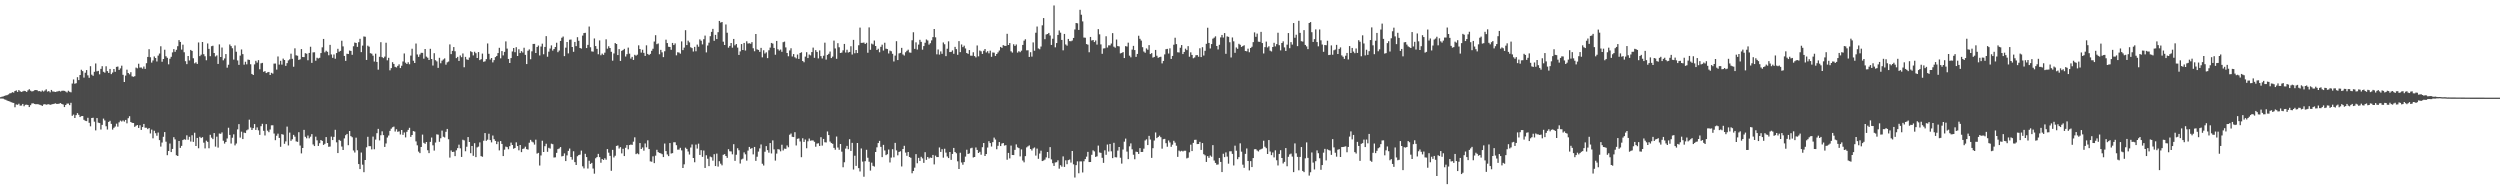 <svg xmlns="http://www.w3.org/2000/svg" width="1920" height="150"><path d="M0 74.669h1v1.000H0zM1 74.271h1v1.379H1zM2 74.020h1v1.747H2zM3 73.640h1v2.714H3zM4 73.273h1v3.368H4zM5 73.074h1v4.163H5zM6 72.475h1v5.147H6zM7 71.709h1v6.213H7zM8 71.520h1v6.896H8zM9 70.829h1v8.020H9zM10 71.126h1v7.909H10zM11 69.912h1v12.461H11zM12 69.448h1v10.774H12zM13 70.630h1v9.879H13zM14 69.166h1v10.477H14zM15 70.120h1v11.047H15zM16 70.581h1v10.474H16zM17 70.192h1v9.615H17zM18 69.718h1v11.871H18zM19 69.999h1v10.504H19zM20 70.590h1v9.783H20zM21 69.362h1v11.260H21zM22 68.525h1v13.683H22zM23 69.624h1v11.145H23zM24 70.224h1v9.233H24zM25 69.999h1v9.307H25zM26 69.336h1v10.468H26zM27 69.109h1v10.975H27zM28 69.275h1v10.719H28zM29 70.016h1v10.112H29zM30 69.951h1v10.466H30zM31 70.472h1v10.341H31zM32 69.529h1v11.825H32zM33 70.313h1v9.894H33zM34 69.506h1v10.448H34zM35 68.623h1v11.809H35zM36 70.343h1v9.816H36zM37 69.915h1v10.129H37zM38 70.906h1v9.652H38zM39 69.093h1v11.132H39zM40 70.257h1v9.733H40zM41 70.354h1v9.396H41zM42 70.651h1v8.688H42zM43 70.370h1v9.396H43zM44 70.147h1v9.676H44zM45 69.789h1v9.782H45zM46 70.284h1v8.871H46zM47 69.717h1v10.175H47zM48 69.655h1v10.609H48zM49 69.780h1v12.435H49zM50 70.279h1v10.350H50zM51 71.001h1v8.541H51zM52 69.685h1v9.821H52zM53 70.432h1v10.334H53zM54 70.910h1v8.033H54zM55 64.132h1v24.803H55zM56 61.046h1v26.946H56zM57 64.328h1v26.303H57zM58 63.894h1v24.528H58zM59 59.277h1v27.618H59zM60 61.467h1v26.716H60zM61 57.578h1v32.325H61zM62 53.537h1v35.644H62zM63 54.653h1v34.446H63zM64 59.615h1v32.407H64zM65 55.851h1v36.908H65zM66 53.801h1v39.204H66zM67 57.877h1v32.612H67zM68 59.742h1v34.569H68zM69 50.848h1v46.171H69zM70 57.342h1v33.287H70zM71 58.240h1v32.198H71zM72 55.128h1v38.327H72zM73 48.750h1v51.421H73zM74 54.791h1v35.899H74zM75 54.422h1v39.810H75zM76 57.101h1v37.425H76zM77 52.903h1v46.595H77zM78 50.860h1v45.029H78zM79 55.167h1v35.895H79zM80 55.830h1v36.668H80zM81 50.917h1v46.041H81zM82 54.610h1v44.864H82zM83 55.995h1v37.628H83zM84 52.943h1v39.832H84zM85 56.950h1v38.188H85zM86 55.704h1v43.816H86zM87 52.978h1v45.165H87zM88 55.147h1v42.027H88zM89 51.377h1v43.576H89zM90 51.121h1v46.142H90zM91 53.722h1v40.227H91zM92 52.548h1v40.061H92zM93 50.456h1v42.878H93zM94 57.429h1v35.070H94zM95 62.972h1v30.430H95zM96 58.042h1v34.063H96zM97 53.508h1v41.224H97zM98 56.079h1v34.687H98zM99 57.074h1v32.151H99zM100 55.450h1v38.258H100zM101 58.632h1v35.744H101zM102 58.973h1v35.481H102zM103 58.536h1v38.874H103zM104 51.934h1v44.620H104zM105 52.457h1v43.547H105zM106 48.947h1v49.298H106zM107 51.911h1v44.298H107zM108 51.825h1v47.939H108zM109 52.747h1v44.863H109zM110 51.116h1v44.086H110zM111 52.901h1v45.216H111zM112 48.547h1v49.564H112zM113 43.747h1v55.425H113zM114 37.796h1v60.544H114zM115 43.960h1v58.535H115zM116 48.060h1v51.455H116zM117 46.428h1v59.806H117zM118 43.389h1v57.036H118zM119 44.558h1v57.757H119zM120 47.182h1v57.068H120zM121 42.708h1v59.063H121zM122 41.130h1v66.469H122zM123 35.551h1v77.034H123zM124 47.436h1v62.041H124zM125 45.315h1v59.730H125zM126 38.218h1v63.232H126zM127 43.226h1v65.577H127zM128 44.403h1v74.809H128zM129 49.387h1v66.569H129zM130 45.126h1v65.117H130zM131 43.621h1v73.163H131zM132 40.227h1v74.173H132zM133 37.747h1v67.631H133zM134 39.773h1v67.266H134zM135 38.225h1v81.037H135zM136 35.493h1v84.338H136zM137 30.845h1v77.446H137zM138 32.180h1v81.380H138zM139 38.085h1v73.930H139zM140 34.313h1v73.240H140zM141 40.155h1v66.778H141zM142 47.004h1v60.295H142zM143 49.262h1v54.654H143zM144 43.004h1v64.319H144zM145 46.446h1v58.603H145zM146 38.338h1v70.359H146zM147 39.092h1v64.776H147zM148 44.760h1v64.209H148zM149 48.619h1v53.322H149zM150 47.881h1v64.246H150zM151 49.123h1v56.798H151zM152 32.594h1v81.272H152zM153 43.129h1v61.933H153zM154 41.968h1v64.083H154zM155 32.242h1v73.102H155zM156 41.606h1v67.952H156zM157 43.187h1v70.777H157zM158 46.260h1v61.760H158zM159 33.390h1v75.559H159zM160 37.514h1v76.346H160zM161 43.169h1v60.350H161zM162 35.470h1v70.260H162zM163 35.137h1v71.693H163zM164 40.713h1v61.507H164zM165 43.366h1v69.236H165zM166 42.571h1v62.405H166zM167 49.102h1v64.232H167zM168 34.103h1v68.475H168zM169 43.789h1v58.984H169zM170 36.519h1v65.149H170zM171 46.321h1v61.748H171zM172 44.890h1v65.405H172zM173 41.513h1v67.558H173zM174 51.994h1v54.362H174zM175 49.702h1v48.378H175zM176 34.160h1v69.467H176zM177 35.447h1v74.777H177zM178 37.090h1v68.688H178zM179 45.772h1v57.402H179zM180 34.896h1v76.746H180zM181 39.724h1v70.490H181zM182 46.417h1v52.959H182zM183 49.828h1v45.513H183zM184 42.689h1v62.986H184zM185 38.005h1v63.130H185zM186 41.572h1v65.219H186zM187 49.646h1v52.176H187zM188 47.417h1v54.775H188zM189 49.420h1v50.696H189zM190 45.781h1v53.634H190zM191 46.025h1v45.860H191zM192 49.348h1v48.544H192zM193 56.791h1v43.032H193zM194 57.582h1v40.818H194zM195 49.454h1v45.833H195zM196 46.715h1v53.064H196zM197 48.093h1v49.743H197zM198 46.160h1v53.952H198zM199 53.212h1v50.377H199zM200 48.664h1v48.266H200zM201 48.303h1v46.782H201zM202 55.124h1v45.311H202zM203 54.634h1v49.415H203zM204 56.106h1v39.241H204zM205 55.566h1v44.776H205zM206 55.251h1v46.258H206zM207 57.586h1v41.902H207zM208 55.916h1v40.335H208zM209 56.529h1v39.681H209zM210 48.837h1v53.738H210zM211 48.820h1v58.860H211zM212 53.469h1v50.755H212zM213 43.365h1v59.316H213zM214 49.634h1v56.317H214zM215 46.708h1v66.047H215zM216 49.621h1v53.396H216zM217 44.986h1v58.441H217zM218 46.102h1v64.333H218zM219 50.569h1v58.043H219zM220 48.504h1v48.710H220zM221 46.393h1v65.323H221zM222 45.552h1v56.292H222zM223 41.215h1v66.941H223zM224 45.166h1v61.791H224zM225 51.247h1v52.307H225zM226 37.123h1v67.842H226zM227 42.471h1v66.138H227zM228 42.796h1v66.158H228zM229 46.051h1v55.502H229zM230 45.572h1v66.200H230zM231 37.685h1v80.143H231zM232 43.767h1v69.874H232zM233 43.862h1v55.851H233zM234 40.877h1v64.197H234zM235 41.205h1v65.056H235zM236 46.261h1v57.803H236zM237 40.642h1v65.577H237zM238 35.884h1v69.097H238zM239 48.274h1v54.717H239zM240 40.258h1v70.685H240zM241 40.132h1v72.041H241zM242 46.664h1v58.309H242zM243 44.319h1v63.433H243zM244 44.877h1v67.190H244zM245 44.371h1v65.621H245zM246 40.736h1v66.805H246zM247 36.370h1v71.845H247zM248 29.924h1v81.388H248zM249 40.198h1v70.248H249zM250 38.972h1v66.296H250zM251 39.777h1v70.072H251zM252 42.443h1v70.306H252zM253 34.455h1v78.073H253zM254 41.808h1v63.100H254zM255 44.413h1v63.157H255zM256 41.852h1v63.282H256zM257 45.103h1v54.592H257zM258 40.730h1v68.601H258zM259 37.492h1v80.079H259zM260 39.710h1v67.688H260zM261 39.090h1v69.067H261zM262 31.304h1v81.249H262zM263 35.629h1v79.572H263zM264 42.951h1v63.344H264zM265 46.731h1v57.123H265zM266 41.251h1v61.610H266zM267 41.490h1v70.015H267zM268 38.815h1v61.785H268zM269 39.108h1v65.466H269zM270 42.100h1v63.333H270zM271 35.539h1v80.015H271zM272 32.688h1v84.470H272zM273 33.041h1v72.682H273zM274 36.011h1v79.402H274zM275 32.431h1v93.566H275zM276 29.792h1v100.073H276zM277 40.041h1v77.103H277zM278 35.031h1v91.430H278zM279 27.991h1v104.270H279zM280 28.226h1v94.678H280zM281 46.023h1v67.107H281zM282 35.085h1v69.989H282zM283 35.827h1v76.416H283zM284 40.849h1v71.414H284zM285 41.208h1v73.539H285zM286 42.745h1v62.175H286zM287 47.274h1v67.361H287zM288 41.205h1v66.027H288zM289 47.541h1v54.771H289zM290 53.505h1v45.484H290zM291 43.646h1v64.204H291zM292 32.388h1v71.507H292zM293 43.895h1v56.989H293zM294 44.639h1v59.150H294zM295 43.494h1v69.356H295zM296 32.836h1v77.354H296zM297 46.338h1v59.275H297zM298 44.399h1v59.710H298zM299 54.028h1v46.466H299zM300 52.322h1v46.496H300zM301 47.757h1v49.998H301zM302 49.122h1v48.100H302zM303 51.346h1v49.698H303zM304 51.827h1v47.469H304zM305 50.609h1v50.626H305zM306 49.400h1v51.488H306zM307 52.281h1v50.991H307zM308 50.492h1v49.332H308zM309 47.186h1v56.409H309zM310 41.073h1v60.658H310zM311 48.146h1v57.357H311zM312 49.137h1v52.074H312zM313 47.817h1v51.928H313zM314 49.346h1v48.818H314zM315 42.726h1v62.379H315zM316 37.429h1v66.264H316zM317 46.653h1v53.990H317zM318 48.406h1v52.659H318zM319 33.436h1v75.181H319zM320 41.851h1v69.779H320zM321 43.691h1v72.730H321zM322 41.830h1v75.799H322zM323 40.571h1v72.302H323zM324 40.626h1v62.757H324zM325 45.068h1v64.611H325zM326 37.636h1v72.782H326zM327 43.468h1v65.573H327zM328 44.334h1v71.060H328zM329 46.091h1v71.494H329zM330 37.479h1v71.460H330zM331 45.309h1v60.319H331zM332 50.310h1v61.330H332zM333 40.860h1v74.786H333zM334 46.209h1v63.235H334zM335 47.139h1v56.005H335zM336 52.132h1v51.288H336zM337 44.408h1v64.479H337zM338 48.566h1v57.621H338zM339 46.615h1v53.672H339zM340 45.647h1v59.361H340zM341 44.842h1v60.755H341zM342 49.690h1v51.534H342zM343 47.892h1v51.136H343zM344 47.277h1v59.677H344zM345 34.112h1v86.948H345zM346 41.554h1v73.983H346zM347 39.055h1v77.661H347zM348 36.156h1v80.382H348zM349 39.359h1v80.559H349zM350 44.634h1v70.817H350zM351 43.675h1v70.081H351zM352 46.804h1v64.306H352zM353 42.586h1v71.318H353zM354 43.923h1v76.587H354zM355 41.036h1v66.274H355zM356 51.635h1v56.197H356zM357 43.657h1v72.525H357zM358 45.610h1v67.069H358zM359 46.033h1v59.255H359zM360 44.196h1v64.875H360zM361 39.347h1v78.313H361zM362 40.054h1v72.077H362zM363 42.524h1v77.117H363zM364 39.714h1v70.261H364zM365 40.880h1v79.807H365zM366 44.528h1v68.677H366zM367 40.005h1v72.595H367zM368 46.197h1v63.179H368zM369 45.463h1v74.441H369zM370 41.191h1v79.207H370zM371 47.475h1v60.605H371zM372 47.107h1v55.098H372zM373 45.396h1v62.727H373zM374 33.356h1v73.888H374zM375 41.336h1v61.347H375zM376 45.728h1v61.868H376zM377 44.559h1v64.822H377zM378 47.929h1v56.179H378zM379 46.175h1v60.746H379zM380 43.873h1v64.345H380zM381 42.940h1v67.732H381zM382 40.751h1v68.053H382zM383 36.707h1v78.818H383zM384 44.802h1v63.543H384zM385 39.241h1v71.294H385zM386 42.537h1v77.344H386zM387 39.853h1v75.097H387zM388 31.778h1v80.796H388zM389 37.339h1v75.664H389zM390 45.254h1v69.397H390zM391 48.361h1v63.905H391zM392 44.587h1v64.943H392zM393 39.526h1v71.838H393zM394 36.862h1v77.356H394zM395 40.092h1v73.596H395zM396 36.250h1v73.068H396zM397 43.028h1v69.158H397zM398 37.858h1v77.621H398zM399 40.763h1v70.573H399zM400 39.271h1v77.547H400zM401 40.354h1v74.015H401zM402 36.663h1v77.338H402zM403 42.139h1v70.521H403zM404 49.219h1v65.307H404zM405 38.949h1v75.957H405zM406 37.923h1v71.701H406zM407 45.503h1v61.909H407zM408 39.424h1v69.325H408zM409 33.736h1v75.645H409zM410 33.667h1v77.404H410zM411 40.725h1v66.545H411zM412 36.091h1v81.857H412zM413 34.967h1v82.438H413zM414 42.588h1v84.565H414zM415 35.749h1v83.668H415zM416 33.538h1v74.562H416zM417 41.663h1v75.065H417zM418 36.054h1v76.225H418zM419 27.770h1v82.595H419zM420 43.563h1v73.031H420zM421 39.674h1v73.830H421zM422 37.280h1v76.841H422zM423 34.865h1v75.467H423zM424 38.874h1v71.888H424zM425 37.643h1v83.336H425zM426 36.112h1v84.717H426zM427 32.812h1v84.572H427zM428 40.107h1v74.413H428zM429 38.812h1v75.224H429zM430 31.436h1v81.506H430zM431 28.978h1v91.113H431zM432 28.052h1v91.699H432zM433 43.116h1v74.715H433zM434 36.603h1v87.085H434zM435 32.273h1v87.071H435zM436 41.016h1v74.871H436zM437 30.508h1v83.558H437zM438 30.364h1v90.221H438zM439 36.118h1v86.512H439zM440 39.772h1v76.404H440zM441 32.193h1v92.307H441zM442 35.442h1v91.302H442zM443 28.592h1v91.433H443zM444 31.318h1v87.775H444zM445 36.876h1v81.870H445zM446 37.313h1v78.351H446zM447 27.343h1v100.416H447zM448 25.404h1v103.946H448zM449 25.198h1v92.934H449zM450 36.898h1v83.745H450zM451 34.435h1v95.014H451zM452 20.392h1v103.050H452zM453 36.287h1v89.592H453zM454 39.497h1v85.567H454zM455 39.660h1v89.751H455zM456 29.556h1v103.846H456zM457 35.401h1v86.156H457zM458 37.512h1v83.125H458zM459 41.688h1v76.468H459zM460 31.016h1v89.679H460zM461 42.437h1v82.549H461zM462 41.151h1v80.959H462zM463 42.117h1v80.758H463zM464 40.458h1v81.071H464zM465 30.199h1v92.498H465zM466 37.399h1v77.102H466zM467 35.518h1v81.751H467zM468 36.868h1v82.818H468zM469 39.772h1v91.421H469zM470 46.573h1v68.520H470zM471 41.048h1v79.902H471zM472 33.078h1v86.539H472zM473 33.776h1v78.319H473zM474 42.313h1v69.412H474zM475 37.752h1v76.315H475zM476 46.788h1v66.197H476zM477 39.077h1v78.749H477zM478 38.448h1v75.817H478zM479 37.518h1v82.343H479zM480 43.423h1v70.067H480zM481 41.617h1v69.780H481zM482 36.580h1v78.102H482zM483 41.219h1v70.167H483zM484 45.006h1v65.979H484zM485 43.686h1v67.571H485zM486 46.012h1v62.799H486zM487 42.076h1v63.379H487zM488 42.749h1v75.632H488zM489 41.966h1v75.791H489zM490 34.840h1v83.651H490zM491 37.653h1v72.212H491zM492 40.403h1v74.029H492zM493 38.213h1v75.049H493zM494 40.578h1v75.146H494zM495 42.964h1v67.236H495zM496 34.801h1v78.354H496zM497 41.442h1v66.355H497zM498 42.316h1v72.157H498zM499 41.369h1v82.576H499zM500 38.996h1v85.201H500zM501 37.423h1v82.666H501zM502 31.893h1v93.389H502zM503 27.045h1v92.513H503zM504 33.937h1v81.120H504zM505 33.373h1v83.480H505zM506 41.678h1v75.770H506zM507 38.277h1v79.466H507zM508 40.214h1v78.219H508zM509 43.901h1v76.703H509zM510 39.360h1v70.855H510zM511 30.481h1v85.529H511zM512 33.083h1v85.565H512zM513 35.885h1v84.028H513zM514 36.108h1v73.746H514zM515 38.252h1v79.648H515zM516 32.959h1v84.647H516zM517 34.608h1v74.650H517zM518 33.334h1v75.911H518zM519 42.471h1v69.041H519zM520 40.123h1v74.803H520zM521 40.342h1v74.539H521zM522 41.212h1v72.302H522zM523 31.783h1v83.746H523zM524 38.481h1v90.557H524zM525 36.567h1v89.629H525zM526 23.189h1v90.199H526zM527 34.612h1v79.774H527zM528 31.222h1v85.164H528zM529 32.577h1v86.096H529zM530 36.300h1v76.999H530zM531 36.983h1v73.944H531zM532 39.592h1v81.773H532zM533 36.017h1v88.600H533zM534 39.364h1v71.676H534zM535 34.277h1v79.842H535zM536 35.899h1v74.434H536zM537 30.250h1v88.746H537zM538 31.306h1v84.058H538zM539 34.122h1v86.371H539zM540 30.124h1v85.480H540zM541 27.367h1v101.611H541zM542 40.254h1v78.982H542zM543 34.996h1v86.897H543zM544 32.781h1v94.830H544zM545 27.802h1v92.456H545zM546 24.492h1v96.267H546zM547 22.175h1v101.200H547zM548 31.321h1v87.080H548zM549 26.764h1v100.764H549zM550 29.991h1v87.988H550zM551 24.714h1v103.211H551zM552 16.057h1v107.752H552zM553 17.374h1v108.340H553zM554 16.899h1v110.092H554zM555 32.004h1v86.863H555zM556 34.548h1v83.821H556zM557 18.783h1v101.050H557zM558 25.156h1v96.111H558zM559 36.587h1v78.015H559zM560 35.271h1v80.877H560zM561 33.043h1v83.306H561zM562 36.607h1v81.933H562zM563 29.904h1v80.826H563zM564 34.833h1v88.716H564zM565 33.793h1v85.053H565zM566 36.572h1v77.296H566zM567 42.186h1v73.196H567zM568 39.473h1v86.097H568zM569 33.868h1v88.615H569zM570 38.401h1v83.444H570zM571 32.992h1v84.045H571zM572 38.801h1v79.731H572zM573 31.708h1v91.682H573zM574 33.415h1v82.235H574zM575 33.206h1v79.661H575zM576 33.598h1v80.695H576zM577 32.369h1v81.321H577zM578 37.058h1v81.527H578zM579 39.384h1v73.440H579zM580 26.100h1v97.440H580zM581 37.928h1v82.451H581zM582 38.328h1v78.119H582zM583 39.811h1v74.179H583zM584 36.766h1v74.172H584zM585 44.048h1v81.709H585zM586 38.627h1v88.507H586zM587 41.112h1v75.409H587zM588 40.171h1v72.081H588zM589 44.621h1v70.661H589zM590 38.599h1v78.646H590zM591 36.561h1v73.309H591zM592 32.994h1v84.842H592zM593 33.482h1v74.361H593zM594 36.821h1v77.919H594zM595 42.050h1v81.305H595zM596 31.445h1v86.503H596zM597 37.850h1v76.707H597zM598 38.877h1v75.985H598zM599 38.062h1v78.178H599zM600 39.762h1v71.400H600zM601 32.402h1v83.144H601zM602 31.973h1v82.167H602zM603 36.381h1v77.943H603zM604 40.682h1v71.053H604zM605 43.212h1v69.895H605zM606 38.738h1v64.713H606zM607 37.084h1v65.472H607zM608 43.357h1v61.698H608zM609 41.516h1v63.770H609zM610 43.980h1v57.531H610zM611 44.830h1v66.877H611zM612 41.859h1v64.764H612zM613 45.256h1v61.041H613zM614 40.726h1v67.914H614zM615 40.144h1v80.561H615zM616 46.852h1v59.340H616zM617 47.796h1v61.198H617zM618 43.479h1v63.700H618zM619 40.068h1v73.808H619zM620 44.613h1v63.906H620zM621 41.883h1v64.486H621zM622 42.571h1v65.504H622zM623 39.985h1v67.841H623zM624 36.553h1v71.344H624zM625 44.368h1v64.537H625zM626 38.491h1v74.225H626zM627 39.889h1v70.413H627zM628 44.828h1v65.200H628zM629 38.705h1v73.387H629zM630 43.106h1v62.253H630zM631 44.903h1v66.927H631zM632 42.788h1v63.913H632zM633 32.748h1v76.497H633zM634 45.767h1v63.661H634zM635 42.185h1v58.762H635zM636 41.305h1v62.421H636zM637 39.574h1v69.194H637zM638 44.579h1v65.301H638zM639 43.477h1v66.939H639zM640 31.198h1v82.378H640zM641 37.219h1v77.758H641zM642 45.136h1v59.720H642zM643 33.167h1v80.122H643zM644 36.284h1v78.741H644zM645 40.706h1v69.879H645zM646 40.418h1v76.082H646zM647 38.679h1v89.774H647zM648 33.756h1v90.875H648zM649 40.336h1v73.785H649zM650 38.199h1v73.848H650zM651 40.327h1v74.275H651zM652 39.881h1v67.022H652zM653 35.543h1v80.373H653zM654 41.879h1v67.862H654zM655 30.621h1v99.607H655zM656 40.898h1v78.717H656zM657 38.406h1v88.959H657zM658 40.739h1v69.109H658zM659 34.754h1v94.385H659zM660 21.195h1v110.501H660zM661 32.905h1v81.120H661zM662 32.857h1v91.260H662zM663 32.661h1v103.052H663zM664 33.787h1v89.994H664zM665 32.856h1v82.204H665zM666 40.476h1v80.676H666zM667 21.041h1v103.147H667zM668 38.232h1v92.770H668zM669 33.510h1v91.396H669zM670 34.124h1v93.265H670zM671 31.135h1v96.823H671zM672 35.308h1v81.436H672zM673 38.403h1v74.745H673zM674 37.414h1v72.445H674zM675 40.122h1v68.079H675zM676 35.929h1v76.857H676zM677 34.289h1v86.382H677zM678 38.811h1v72.424H678zM679 32.805h1v82.761H679zM680 37.372h1v81.749H680zM681 37.692h1v80.743H681zM682 41.054h1v73.806H682zM683 38.844h1v85.939H683zM684 39.359h1v81.686H684zM685 41.319h1v73.257H685zM686 47.184h1v73.639H686zM687 42.717h1v67.030H687zM688 31.650h1v83.858H688zM689 46.106h1v73.195H689zM690 41.025h1v75.665H690zM691 40.589h1v75.587H691zM692 36.740h1v91.108H692zM693 41.854h1v72.592H693zM694 42.655h1v69.300H694zM695 40.137h1v77.056H695zM696 39.007h1v80.651H696zM697 38.153h1v78.578H697zM698 40.302h1v80.279H698zM699 40.517h1v80.649H699zM700 30.914h1v102.151H700zM701 24.769h1v106.538H701zM702 37.517h1v91.250H702zM703 32.508h1v85.845H703zM704 38.038h1v87.349H704zM705 34.255h1v87.003H705zM706 30.557h1v93.051H706zM707 32.172h1v88.249H707zM708 38.167h1v83.487H708zM709 35.398h1v89.680H709zM710 32.816h1v84.058H710zM711 30.306h1v92.468H711zM712 31.085h1v89.500H712zM713 34.256h1v87.503H713zM714 33.202h1v87.764H714zM715 31.024h1v90.256H715zM716 28.532h1v90.433H716zM717 22.247h1v104.017H717zM718 28.696h1v90.820H718zM719 41.726h1v78.913H719zM720 37.992h1v82.641H720zM721 41.911h1v71.343H721zM722 39.487h1v77.213H722zM723 41.309h1v73.265H723zM724 32.590h1v88.506H724zM725 34.002h1v80.211H725zM726 43.091h1v74.127H726zM727 37.421h1v82.759H727zM728 31.740h1v89.630H728zM729 39.981h1v76.765H729zM730 39.841h1v82.942H730zM731 38.688h1v79.551H731zM732 41.318h1v72.287H732zM733 35.997h1v80.724H733zM734 37.746h1v79.961H734zM735 42.076h1v81.830H735zM736 31.611h1v98.206H736zM737 40.044h1v77.250H737zM738 34.138h1v90.660H738zM739 36.184h1v90.349H739zM740 35.059h1v89.407H740zM741 37.210h1v83.063H741zM742 40.693h1v74.289H742zM743 41.367h1v76.919H743zM744 38.458h1v79.352H744zM745 42.761h1v71.161H745zM746 42.827h1v70.628H746zM747 40.145h1v80.804H747zM748 43.054h1v77.510H748zM749 44.060h1v69.186H749zM750 34.929h1v80.203H750zM751 43.246h1v74.249H751zM752 38.827h1v77.764H752zM753 39.412h1v79.445H753zM754 41.427h1v71.640H754zM755 38.973h1v70.857H755zM756 37.642h1v82.146H756zM757 40.316h1v77.981H757zM758 39.341h1v73.961H758zM759 40.982h1v67.457H759zM760 38.928h1v70.942H760zM761 43.612h1v68.943H761zM762 40.306h1v68.865H762zM763 40.440h1v65.225H763zM764 42.940h1v64.197H764zM765 41.453h1v73.158H765zM766 40.245h1v71.738H766zM767 38.829h1v70.276H767zM768 36.051h1v76.104H768zM769 36.742h1v73.479H769zM770 34.664h1v75.142H770zM771 35.158h1v76.686H771zM772 35.265h1v76.212H772zM773 25.978h1v96.713H773zM774 34.556h1v82.871H774zM775 33.052h1v88.584H775zM776 39.433h1v72.381H776zM777 40.399h1v78.657H777zM778 33.983h1v85.085H778zM779 35.258h1v79.848H779zM780 34.139h1v76.760H780zM781 40.383h1v72.751H781zM782 39.337h1v74.410H782zM783 40.111h1v80.019H783zM784 38.897h1v75.864H784zM785 34.503h1v88.784H785zM786 31.210h1v93.441H786zM787 30.181h1v89.737H787zM788 38.645h1v74.542H788zM789 38.584h1v73.814H789zM790 43.726h1v67.942H790zM791 40.094h1v74.361H791zM792 43.490h1v72.113H792zM793 32.539h1v81.416H793zM794 38.980h1v74.259H794zM795 25.122h1v94.359H795zM796 20.398h1v93.703H796zM797 37.228h1v84.749H797zM798 37.814h1v80.107H798zM799 35.712h1v79.995H799zM800 19.456h1v104.245H800zM801 13.852h1v109.463H801zM802 30.098h1v92.467H802zM803 26.488h1v94.402H803zM804 26.124h1v90.605H804zM805 25.272h1v96.214H805zM806 27.245h1v85.735H806zM807 34.533h1v87.908H807zM808 29.723h1v95.633H808zM809 4.187h1v123.244H809zM810 36.342h1v88.428H810zM811 33.075h1v91.476H811zM812 26.807h1v96.348H812zM813 23.419h1v106.134H813zM814 25.105h1v101.772H814zM815 30.656h1v97.348H815zM816 38.650h1v81.456H816zM817 26.067h1v102.161H817zM818 34.128h1v89.003H818zM819 35.079h1v91.029H819zM820 29.920h1v93.062H820zM821 31.591h1v90.947H821zM822 31.675h1v93.193H822zM823 31.118h1v84.852H823zM824 29.125h1v97.092H824zM825 22.634h1v113.730H825zM826 17.673h1v109.133H826zM827 17.908h1v106.011H827zM828 22.966h1v110.092H828zM829 7.536h1v116.429H829zM830 11.333h1v112.618H830zM831 16.422h1v116.024H831zM832 28.826h1v95.038H832zM833 29.001h1v93.179H833zM834 33.849h1v86.484H834zM835 34.323h1v82.327H835zM836 40.137h1v84.346H836zM837 28.343h1v96.072H837zM838 31.128h1v87.770H838zM839 30.720h1v84.713H839zM840 32.319h1v83.945H840zM841 31.083h1v89.441H841zM842 34.234h1v85.838H842zM843 22.372h1v89.448H843zM844 26.352h1v90.722H844zM845 34.104h1v83.295H845zM846 41.327h1v79.841H846zM847 37.198h1v87.908H847zM848 37.071h1v78.379H848zM849 27.840h1v91.055H849zM850 36.532h1v74.488H850zM851 34.804h1v81.552H851zM852 34.884h1v75.673H852zM853 33.433h1v82.770H853zM854 25.432h1v96.030H854zM855 35.826h1v73.835H855zM856 36.620h1v84.108H856zM857 30.383h1v90.493H857zM858 35.354h1v80.328H858zM859 35.632h1v77.240H859zM860 41.011h1v80.126H860zM861 40.660h1v84.978H861zM862 39.969h1v74.887H862zM863 44.600h1v64.183H863zM864 35.412h1v71.053H864zM865 35.761h1v80.668H865zM866 32.751h1v89.462H866zM867 42.760h1v69.628H867zM868 44.010h1v66.125H868zM869 38.097h1v76.567H869zM870 35.212h1v83.605H870zM871 38.436h1v83.868H871zM872 43.696h1v72.797H872zM873 41.398h1v75.343H873zM874 27.428h1v90.806H874zM875 29.793h1v83.994H875zM876 31.186h1v85.554H876zM877 36.251h1v80.455H877zM878 39.582h1v74.606H878zM879 40.507h1v67.363H879zM880 37.169h1v69.855H880zM881 38.193h1v73.225H881zM882 34.665h1v69.664H882zM883 41.534h1v65.608H883zM884 40.785h1v80.462H884zM885 44.231h1v69.574H885zM886 43.745h1v64.200H886zM887 38.353h1v63.402H887zM888 42.796h1v63.291H888zM889 44.373h1v60.842H889zM890 43.889h1v60.293H890zM891 43.577h1v61.784H891zM892 48.689h1v65.472H892zM893 46.785h1v60.117H893zM894 41.784h1v64.886H894zM895 37.760h1v72.199H895zM896 37.523h1v75.165H896zM897 41.113h1v66.782H897zM898 37.101h1v72.300H898zM899 45.283h1v67.440H899zM900 42.947h1v68.143H900zM901 34.366h1v73.769H901zM902 28.982h1v80.564H902zM903 33.875h1v78.059H903zM904 40.124h1v80.328H904zM905 40.300h1v75.381H905zM906 36.656h1v79.652H906zM907 34.611h1v81.222H907zM908 41.536h1v74.785H908zM909 39.866h1v75.887H909zM910 37.357h1v78.415H910zM911 38.514h1v83.143H911zM912 35.424h1v85.721H912zM913 43.570h1v73.403H913zM914 40.199h1v70.911H914zM915 42.176h1v73.830H915zM916 44.729h1v65.002H916zM917 44.132h1v63.276H917zM918 42.464h1v64.845H918zM919 42.283h1v68.386H919zM920 43.594h1v67.007H920zM921 37.090h1v71.857H921zM922 43.851h1v71.293H922zM923 36.274h1v73.623H923zM924 42.651h1v75.760H924zM925 38.993h1v80.301H925zM926 33.660h1v90.729H926zM927 21.290h1v98.599H927zM928 32.948h1v88.280H928zM929 37.199h1v82.242H929zM930 33.858h1v86.505H930zM931 29.718h1v81.733H931zM932 28.930h1v94.368H932zM933 27.897h1v97.251H933zM934 35.345h1v91.160H934zM935 37.966h1v88.344H935zM936 34.398h1v86.872H936zM937 28.703h1v95.650H937zM938 26.809h1v105.341H938zM939 28.812h1v89.240H939zM940 25.388h1v95.304H940zM941 41.339h1v75.702H941zM942 27.944h1v92.328H942zM943 28.332h1v97.373H943zM944 32.445h1v83.769H944zM945 44.120h1v72.059H945zM946 28.756h1v89.418H946zM947 31.725h1v95.331H947zM948 40.548h1v71.328H948zM949 36.445h1v79.327H949zM950 37.474h1v84.774H950zM951 33.614h1v87.082H951zM952 34.385h1v75.690H952zM953 36.063h1v80.427H953zM954 35.389h1v91.099H954zM955 34.773h1v94.104H955zM956 39.154h1v79.040H956zM957 39.401h1v74.614H957zM958 37.390h1v86.233H958zM959 40.159h1v90.705H959zM960 36.888h1v86.841H960zM961 35.915h1v92.395H961zM962 32.350h1v89.051H962zM963 24.897h1v89.730H963zM964 28.254h1v86.292H964zM965 25.823h1v89.760H965zM966 32.014h1v84.295H966zM967 32.143h1v82.910H967zM968 24.487h1v90.103H968zM969 33.088h1v80.988H969zM970 41.037h1v67.046H970zM971 36.183h1v76.519H971zM972 31.952h1v81.883H972zM973 36.428h1v81.829H973zM974 35.552h1v72.015H974zM975 38.921h1v77.439H975zM976 39.513h1v79.607H976zM977 36.098h1v80.988H977zM978 32.890h1v88.015H978zM979 35.634h1v79.804H979zM980 33.907h1v89.165H980zM981 25.132h1v101.942H981zM982 34.727h1v83.507H982zM983 38.726h1v76.623H983zM984 33.008h1v88.311H984zM985 31.768h1v93.752H985zM986 36.417h1v87.897H986zM987 39.117h1v74.584H987zM988 34.327h1v93.374H988zM989 25.384h1v95.053H989zM990 37.023h1v81.565H990zM991 32.362h1v85.595H991zM992 34.241h1v86.036H992zM993 17.696h1v114.493H993zM994 28.982h1v81.172H994zM995 26.698h1v91.077H995zM996 35.406h1v85.079H996zM997 15.957h1v114.880H997zM998 25.257h1v95.278H998zM999 31.634h1v81.311H999zM1000 31.972h1v99.317H1000zM1001 23.163h1v109.012H1001zM1002 34.518h1v87.094H1002zM1003 35.632h1v73.749H1003zM1004 37.741h1v83.526H1004zM1005 17.645h1v117.236H1005zM1006 16.960h1v115.358H1006zM1007 24.737h1v92.332H1007zM1008 32.228h1v92.665H1008zM1009 30.039h1v100.129H1009zM1010 22.595h1v101.187H1010zM1011 32.306h1v83.176H1011zM1012 35.561h1v82.072H1012zM1013 22.609h1v98.959H1013zM1014 30.997h1v99.395H1014zM1015 34.198h1v92.575H1015zM1016 39.769h1v77.486H1016zM1017 34.549h1v79.795H1017zM1018 34.768h1v88.421H1018zM1019 31.293h1v83.416H1019zM1020 42.290h1v73.007H1020zM1021 42.099h1v73.560H1021zM1022 34.849h1v84.091H1022zM1023 42.061h1v64.784H1023zM1024 38.618h1v74.576H1024zM1025 38.048h1v79.274H1025zM1026 34.468h1v85.846H1026zM1027 41.455h1v73.530H1027zM1028 37.585h1v76.971H1028zM1029 36.393h1v84.201H1029zM1030 42.530h1v70.402H1030zM1031 43.584h1v69.288H1031zM1032 45.205h1v67.447H1032zM1033 42.807h1v69.584H1033zM1034 40.665h1v76.255H1034zM1035 45.680h1v67.185H1035zM1036 35.365h1v69.545H1036zM1037 40.698h1v60.196H1037zM1038 36.806h1v70.274H1038zM1039 39.628h1v63.990H1039zM1040 40.846h1v75.976H1040zM1041 37.228h1v80.665H1041zM1042 40.640h1v68.295H1042zM1043 30.866h1v81.209H1043zM1044 32.048h1v91.482H1044zM1045 43.216h1v67.206H1045zM1046 27.116h1v82.814H1046zM1047 33.365h1v73.861H1047zM1048 42.550h1v70.399H1048zM1049 38.182h1v68.974H1049zM1050 42.115h1v67.973H1050zM1051 39.304h1v63.535H1051zM1052 30.757h1v92.691H1052zM1053 21.043h1v103.237H1053zM1054 34.818h1v82.512H1054zM1055 41.615h1v68.640H1055zM1056 31.301h1v86.281H1056zM1057 25.309h1v90.526H1057zM1058 39.360h1v74.484H1058zM1059 37.876h1v75.268H1059zM1060 22.692h1v87.997H1060zM1061 18.114h1v89.779H1061zM1062 29.838h1v77.927H1062zM1063 41.190h1v78.112H1063zM1064 40.813h1v74.655H1064zM1065 33.144h1v79.347H1065zM1066 31.660h1v84.487H1066zM1067 39.592h1v83.498H1067zM1068 29.399h1v92.835H1068zM1069 24.029h1v101.857H1069zM1070 21.225h1v106.920H1070zM1071 27.974h1v85.277H1071zM1072 33.881h1v87.061H1072zM1073 25.168h1v97.904H1073zM1074 29.098h1v93.634H1074zM1075 39.115h1v69.228H1075zM1076 37.595h1v74.510H1076zM1077 43.263h1v87.390H1077zM1078 32.491h1v80.537H1078zM1079 32.310h1v81.024H1079zM1080 34.259h1v78.641H1080zM1081 35.611h1v72.751H1081zM1082 36.236h1v73.012H1082zM1083 36.886h1v81.900H1083zM1084 24.624h1v97.486H1084zM1085 35.691h1v75.033H1085zM1086 32.128h1v75.599H1086zM1087 38.062h1v72.426H1087zM1088 25.720h1v94.425H1088zM1089 31.758h1v84.395H1089zM1090 38.422h1v76.359H1090zM1091 35.490h1v81.071H1091zM1092 27.028h1v91.554H1092zM1093 28.463h1v87.914H1093zM1094 40.384h1v80.478H1094zM1095 39.835h1v81.196H1095zM1096 22.658h1v106.144H1096zM1097 31.134h1v86.525H1097zM1098 29.548h1v95.063H1098zM1099 38.751h1v81.597H1099zM1100 34.947h1v87.052H1100zM1101 30.358h1v89.381H1101zM1102 29.568h1v93.178H1102zM1103 28.207h1v106.938H1103zM1104 34.814h1v84.417H1104zM1105 29.457h1v90.384H1105zM1106 31.722h1v84.281H1106zM1107 32.711h1v87.726H1107zM1108 31.172h1v86.516H1108zM1109 28.830h1v99.612H1109zM1110 28.820h1v97.658H1110zM1111 21.121h1v120.311H1111zM1112 26.128h1v101.767H1112zM1113 29.101h1v93.058H1113zM1114 35.230h1v88.770H1114zM1115 36.630h1v87.113H1115zM1116 36.196h1v88.875H1116zM1117 31.982h1v86.257H1117zM1118 32.768h1v90.910H1118zM1119 30.872h1v100.496H1119zM1120 35.714h1v88.500H1120zM1121 41.145h1v80.162H1121zM1122 33.110h1v100.558H1122zM1123 26.019h1v106.635H1123zM1124 26.688h1v92.512H1124zM1125 31.528h1v84.855H1125zM1126 29.987h1v90.659H1126zM1127 26.345h1v96.643H1127zM1128 24.360h1v90.783H1128zM1129 32.433h1v81.512H1129zM1130 38.567h1v74.234H1130zM1131 31.448h1v91.648H1131zM1132 35.735h1v83.727H1132zM1133 37.804h1v79.480H1133zM1134 39.473h1v78.692H1134zM1135 34.033h1v85.566H1135zM1136 28.977h1v90.056H1136zM1137 28.125h1v92.934H1137zM1138 33.472h1v81.767H1138zM1139 33.188h1v78.475H1139zM1140 24.437h1v98.738H1140zM1141 26.238h1v105.761H1141zM1142 22.503h1v103.189H1142zM1143 32.857h1v78.114H1143zM1144 34.043h1v93.484H1144zM1145 32.410h1v97.590H1145zM1146 31.530h1v88.269H1146zM1147 37.163h1v76.615H1147zM1148 35.481h1v83.969H1148zM1149 33.841h1v87.910H1149zM1150 27.818h1v97.257H1150zM1151 23.762h1v94.548H1151zM1152 37.379h1v82.458H1152zM1153 36.393h1v90.626H1153zM1154 37.072h1v88.012H1154zM1155 39.136h1v86.592H1155zM1156 35.090h1v84.033H1156zM1157 33.286h1v81.367H1157zM1158 39.822h1v70.930H1158zM1159 41.262h1v72.770H1159zM1160 31.970h1v81.224H1160zM1161 41.785h1v67.566H1161zM1162 43.992h1v64.944H1162zM1163 45.083h1v67.016H1163zM1164 43.902h1v65.881H1164zM1165 48.473h1v53.203H1165zM1166 45.749h1v59.819H1166zM1167 48.876h1v52.631H1167zM1168 46.317h1v53.550H1168zM1169 46.221h1v53.665H1169zM1170 41.302h1v65.892H1170zM1171 42.196h1v62.587H1171zM1172 45.994h1v55.953H1172zM1173 44.412h1v57.235H1173zM1174 41.007h1v67.316H1174zM1175 48.246h1v58.006H1175zM1176 51.010h1v54.357H1176zM1177 51.429h1v51.301H1177zM1178 47.995h1v57.595H1178zM1179 51.234h1v51.285H1179zM1180 46.102h1v57.042H1180zM1181 50.068h1v53.219H1181zM1182 52.163h1v51.499H1182zM1183 53.480h1v49.889H1183zM1184 44.727h1v61.522H1184zM1185 48.655h1v51.025H1185zM1186 40.737h1v64.583H1186zM1187 47.167h1v54.856H1187zM1188 51.161h1v49.278H1188zM1189 54.241h1v45.014H1189zM1190 50.767h1v50.073H1190zM1191 47.106h1v52.562H1191zM1192 43.120h1v56.242H1192zM1193 37.824h1v62.050H1193zM1194 42.134h1v58.433H1194zM1195 42.343h1v63.661H1195zM1196 45.850h1v53.107H1196zM1197 48.091h1v48.167H1197zM1198 44.505h1v54.698H1198zM1199 43.285h1v56.009H1199zM1200 43.380h1v58.404H1200zM1201 46.451h1v54.453H1201zM1202 49.130h1v53.010H1202zM1203 48.122h1v54.488H1203zM1204 45.772h1v59.717H1204zM1205 38.539h1v77.906H1205zM1206 44.986h1v66.977H1206zM1207 40.046h1v73.524H1207zM1208 44.780h1v72.838H1208zM1209 46.663h1v74.054H1209zM1210 49.447h1v69.656H1210zM1211 47.317h1v69.911H1211zM1212 43.184h1v75.396H1212zM1213 39.972h1v77.562H1213zM1214 43.583h1v72.984H1214zM1215 34.834h1v81.220H1215zM1216 36.293h1v77.495H1216zM1217 36.908h1v72.455H1217zM1218 31.302h1v85.126H1218zM1219 29.597h1v83.738H1219zM1220 33.666h1v71.384H1220zM1221 27.618h1v83.410H1221zM1222 27.299h1v87.498H1222zM1223 26.005h1v107.244H1223zM1224 36.218h1v93.440H1224zM1225 43.254h1v80.170H1225zM1226 42.027h1v82.838H1226zM1227 22.732h1v105.731H1227zM1228 25.081h1v93.780H1228zM1229 37.289h1v71.869H1229zM1230 39.925h1v71.604H1230zM1231 37.402h1v75.482H1231zM1232 46.304h1v66.732H1232zM1233 45.370h1v68.126H1233zM1234 40.136h1v78.773H1234zM1235 36.613h1v81.093H1235zM1236 38.763h1v82.038H1236zM1237 44.425h1v82.284H1237zM1238 41.675h1v85.558H1238zM1239 40.735h1v77.819H1239zM1240 36.994h1v78.006H1240zM1241 36.064h1v76.745H1241zM1242 33.828h1v72.209H1242zM1243 43.569h1v70.638H1243zM1244 40.992h1v72.283H1244zM1245 43.521h1v66.055H1245zM1246 43.095h1v62.574H1246zM1247 45.768h1v58.758H1247zM1248 43.486h1v58.359H1248zM1249 35.367h1v65.240H1249zM1250 42.419h1v63.505H1250zM1251 44.417h1v72.119H1251zM1252 41.821h1v74.025H1252zM1253 39.786h1v75.743H1253zM1254 39.726h1v72.611H1254zM1255 37.491h1v71.493H1255zM1256 37.785h1v73.625H1256zM1257 38.345h1v73.930H1257zM1258 46.223h1v62.950H1258zM1259 43.024h1v73.309H1259zM1260 42.160h1v74.315H1260zM1261 45.129h1v69.307H1261zM1262 46.921h1v59.442H1262zM1263 39.061h1v68.986H1263zM1264 46.167h1v63.129H1264zM1265 49.695h1v61.657H1265zM1266 48.416h1v60.815H1266zM1267 44.066h1v66.163H1267zM1268 48.257h1v60.211H1268zM1269 49.927h1v55.197H1269zM1270 44.558h1v63.700H1270zM1271 44.943h1v62.182H1271zM1272 46.934h1v59.839H1272zM1273 47.380h1v58.775H1273zM1274 44.447h1v64.946H1274zM1275 43.637h1v67.418H1275zM1276 46.883h1v60.468H1276zM1277 45.228h1v59.919H1277zM1278 44.326h1v63.538H1278zM1279 46.128h1v64.030H1279zM1280 47.047h1v64.303H1280zM1281 46.770h1v61.076H1281zM1282 44.377h1v66.006H1282zM1283 42.153h1v64.728H1283zM1284 45.951h1v58.133H1284zM1285 46.115h1v57.687H1285zM1286 44.226h1v67.932H1286zM1287 46.343h1v66.996H1287zM1288 48.419h1v62.110H1288zM1289 46.910h1v64.074H1289zM1290 46.696h1v62.573H1290zM1291 48.361h1v56.615H1291zM1292 48.631h1v59.039H1292zM1293 44.333h1v66.784H1293zM1294 50.598h1v57.972H1294zM1295 50.104h1v55.508H1295zM1296 46.528h1v62.054H1296zM1297 42.978h1v64.782H1297zM1298 47.323h1v59.577H1298zM1299 48.235h1v57.861H1299zM1300 43.214h1v67.443H1300zM1301 48.667h1v61.102H1301zM1302 51.488h1v57.470H1302zM1303 44.596h1v64.098H1303zM1304 50.065h1v56.682H1304zM1305 46.935h1v57.107H1305zM1306 49.475h1v58.670H1306zM1307 49.065h1v58.511H1307zM1308 48.049h1v61.655H1308zM1309 48.739h1v61.834H1309zM1310 46.985h1v59.793H1310zM1311 50.559h1v48.059H1311zM1312 53.475h1v45.083H1312zM1313 54.340h1v44.496H1313zM1314 49.965h1v48.633H1314zM1315 50.859h1v51.138H1315zM1316 49.143h1v50.498H1316zM1317 45.326h1v51.641H1317zM1318 51.975h1v44.434H1318zM1319 52.802h1v44.126H1319zM1320 50.784h1v49.164H1320zM1321 50.788h1v48.653H1321zM1322 53.216h1v46.815H1322zM1323 53.060h1v43.541H1323zM1324 52.224h1v49.174H1324zM1325 53.121h1v49.936H1325zM1326 52.739h1v48.834H1326zM1327 45.160h1v52.690H1327zM1328 48.747h1v52.237H1328zM1329 50.429h1v47.359H1329zM1330 50.908h1v47.535H1330zM1331 51.184h1v50.665H1331zM1332 54.563h1v45.999H1332zM1333 42.006h1v67.075H1333zM1334 43.656h1v61.850H1334zM1335 41.465h1v60.245H1335zM1336 47.222h1v53.618H1336zM1337 39.544h1v68.473H1337zM1338 38.101h1v68.675H1338zM1339 40.498h1v62.847H1339zM1340 54.065h1v47.760H1340zM1341 38.207h1v77.005H1341zM1342 35.642h1v79.484H1342zM1343 40.318h1v66.130H1343zM1344 50.307h1v47.270H1344zM1345 48.569h1v49.279H1345zM1346 43.918h1v60.967H1346zM1347 49.219h1v58.309H1347zM1348 44.759h1v55.276H1348zM1349 45.983h1v56.235H1349zM1350 46.926h1v61.389H1350zM1351 49.315h1v55.090H1351zM1352 51.799h1v50.483H1352zM1353 52.775h1v52.476H1353zM1354 51.459h1v56.700H1354zM1355 50.984h1v51.294H1355zM1356 49.619h1v53.678H1356zM1357 50.443h1v53.157H1357zM1358 46.950h1v57.931H1358zM1359 48.811h1v52.224H1359zM1360 50.847h1v49.536H1360zM1361 49.689h1v51.387H1361zM1362 50.570h1v53.734H1362zM1363 42.576h1v61.219H1363zM1364 50.399h1v51.758H1364zM1365 50.862h1v53.168H1365zM1366 50.318h1v52.346H1366zM1367 51.344h1v55.400H1367zM1368 54.306h1v47.910H1368zM1369 54.039h1v49.918H1369zM1370 43.321h1v66.807H1370zM1371 39.405h1v74.832H1371zM1372 44.313h1v62.354H1372zM1373 45.386h1v58.253H1373zM1374 43.549h1v63.622H1374zM1375 44.867h1v57.416H1375zM1376 44.497h1v61.962H1376zM1377 48.147h1v52.726H1377zM1378 47.021h1v60.581H1378zM1379 46.291h1v58.461H1379zM1380 46.121h1v58.822H1380zM1381 46.525h1v57.499H1381zM1382 40.120h1v62.461H1382zM1383 35.100h1v79.400H1383zM1384 36.708h1v80.596H1384zM1385 42.188h1v72.681H1385zM1386 47.965h1v64.791H1386zM1387 43.417h1v64.364H1387zM1388 47.153h1v59.742H1388zM1389 45.448h1v60.018H1389zM1390 46.902h1v57.751H1390zM1391 49.623h1v54.854H1391zM1392 43.445h1v65.293H1392zM1393 41.273h1v73.156H1393zM1394 50.415h1v64.062H1394zM1395 48.540h1v57.107H1395zM1396 46.387h1v57.804H1396zM1397 48.905h1v57.077H1397zM1398 50.168h1v55.019H1398zM1399 54.532h1v56.395H1399zM1400 47.113h1v62.379H1400zM1401 44.094h1v71.546H1401zM1402 40.100h1v71.939H1402zM1403 49.610h1v62.235H1403zM1404 46.696h1v64.399H1404zM1405 50.064h1v60.240H1405zM1406 48.384h1v59.799H1406zM1407 47.211h1v54.886H1407zM1408 47.313h1v56.887H1408zM1409 48.352h1v58.846H1409zM1410 47.516h1v60.205H1410zM1411 44.592h1v65.917H1411zM1412 40.666h1v72.913H1412zM1413 42.561h1v68.075H1413zM1414 40.086h1v69.269H1414zM1415 40.375h1v72.304H1415zM1416 35.360h1v79.823H1416zM1417 35.616h1v79.213H1417zM1418 37.095h1v78.764H1418zM1419 44.951h1v78.342H1419zM1420 35.747h1v87.990H1420zM1421 29.720h1v94.464H1421zM1422 31.013h1v88.014H1422zM1423 44.119h1v72.730H1423zM1424 46.659h1v64.067H1424zM1425 41.746h1v63.469H1425zM1426 37.788h1v70.580H1426zM1427 34.897h1v76.653H1427zM1428 40.983h1v66.806H1428zM1429 37.397h1v75.000H1429zM1430 46.530h1v63.419H1430zM1431 45.297h1v63.608H1431zM1432 50.243h1v45.007H1432zM1433 53.295h1v48.805H1433zM1434 53.193h1v43.329H1434zM1435 51.195h1v46.311H1435zM1436 49.971h1v42.480H1436zM1437 52.169h1v44.536H1437zM1438 48.577h1v48.217H1438zM1439 51.150h1v50.850H1439zM1440 52.742h1v49.794H1440zM1441 52.323h1v52.623H1441zM1442 49.455h1v49.877H1442zM1443 47.571h1v47.125H1443zM1444 55.102h1v48.272H1444zM1445 50.843h1v52.414H1445zM1446 45.183h1v54.014H1446zM1447 51.832h1v47.417H1447zM1448 45.530h1v52.860H1448zM1449 48.593h1v50.413H1449zM1450 53.797h1v48.726H1450zM1451 49.237h1v50.919H1451zM1452 50.185h1v56.078H1452zM1453 49.139h1v57.965H1453zM1454 48.196h1v49.314H1454zM1455 49.642h1v55.450H1455zM1456 51.703h1v49.871H1456zM1457 45.177h1v53.977H1457zM1458 54.409h1v40.677H1458zM1459 53.845h1v42.812H1459zM1460 55.043h1v46.526H1460zM1461 51.878h1v42.503H1461zM1462 47.894h1v47.707H1462zM1463 52.964h1v40.723H1463zM1464 53.657h1v39.703H1464zM1465 54.627h1v37.927H1465zM1466 46.980h1v49.597H1466zM1467 53.454h1v42.418H1467zM1468 54.282h1v41.724H1468zM1469 50.335h1v44.474H1469zM1470 46.653h1v54.477H1470zM1471 56.386h1v41.231H1471zM1472 56.826h1v36.330H1472zM1473 53.832h1v40.163H1473zM1474 53.025h1v44.911H1474zM1475 49.699h1v43.807H1475zM1476 59.706h1v36.462H1476zM1477 50.246h1v47.015H1477zM1478 52.318h1v46.306H1478zM1479 51.378h1v43.218H1479zM1480 56.139h1v38.776H1480zM1481 56.750h1v37.017H1481zM1482 53.773h1v47.328H1482zM1483 53.769h1v44.877H1483zM1484 51.679h1v42.807H1484zM1485 49.674h1v51.915H1485zM1486 47.665h1v56.729H1486zM1487 49.548h1v52.373H1487zM1488 57.437h1v38.254H1488zM1489 45.661h1v60.462H1489zM1490 49.949h1v55.944H1490zM1491 51.237h1v45.259H1491zM1492 49.903h1v43.792H1492zM1493 46.242h1v56.280H1493zM1494 51.146h1v43.078H1494zM1495 55.486h1v44.754H1495zM1496 41.487h1v58.115H1496zM1497 46.685h1v55.611H1497zM1498 46.461h1v56.743H1498zM1499 46.578h1v56.527H1499zM1500 42.876h1v60.036H1500zM1501 41.559h1v56.246H1501zM1502 50.757h1v49.798H1502zM1503 46.572h1v53.607H1503zM1504 49.892h1v43.524H1504zM1505 52.869h1v42.256H1505zM1506 43.669h1v59.825H1506zM1507 45.313h1v62.178H1507zM1508 46.065h1v65.444H1508zM1509 44.618h1v65.654H1509zM1510 29.739h1v77.039H1510zM1511 37.919h1v64.686H1511zM1512 38.145h1v66.352H1512zM1513 40.704h1v68.289H1513zM1514 37.361h1v76.276H1514zM1515 43.618h1v71.739H1515zM1516 42.754h1v73.230H1516zM1517 34.825h1v74.088H1517zM1518 39.793h1v69.123H1518zM1519 47.881h1v57.268H1519zM1520 44.408h1v59.294H1520zM1521 46.952h1v57.331H1521zM1522 44.210h1v59.912H1522zM1523 44.292h1v59.815H1523zM1524 46.719h1v57.980H1524zM1525 43.008h1v58.291H1525zM1526 35.401h1v70.728H1526zM1527 36.218h1v73.717H1527zM1528 49.553h1v60.780H1528zM1529 41.688h1v74.449H1529zM1530 43.049h1v72.736H1530zM1531 39.791h1v72.792H1531zM1532 47.212h1v53.003H1532zM1533 43.421h1v61.041H1533zM1534 34.866h1v72.418H1534zM1535 36.015h1v75.418H1535zM1536 36.353h1v72.368H1536zM1537 40.704h1v68.196H1537zM1538 43.083h1v59.929H1538zM1539 40.463h1v67.788H1539zM1540 42.339h1v66.163H1540zM1541 44.313h1v65.676H1541zM1542 49.489h1v56.097H1542zM1543 36.139h1v71.716H1543zM1544 46.867h1v58.663H1544zM1545 48.083h1v58.015H1545zM1546 41.934h1v68.222H1546zM1547 44.731h1v65.571H1547zM1548 46.449h1v62.984H1548zM1549 50.029h1v51.813H1549zM1550 48.193h1v53.803H1550zM1551 41.175h1v66.453H1551zM1552 41.805h1v59.962H1552zM1553 46.426h1v57.930H1553zM1554 51.107h1v48.608H1554zM1555 46.239h1v59.769H1555zM1556 47.985h1v55.914H1556zM1557 46.098h1v61.832H1557zM1558 49.968h1v49.727H1558zM1559 48.476h1v50.083H1559zM1560 45.407h1v57.611H1560zM1561 52.000h1v47.532H1561zM1562 53.223h1v48.551H1562zM1563 50.768h1v57.275H1563zM1564 49.381h1v58.359H1564zM1565 45.142h1v60.483H1565zM1566 51.359h1v51.087H1566zM1567 51.334h1v46.847H1567zM1568 51.798h1v50.033H1568zM1569 48.587h1v54.266H1569zM1570 53.883h1v41.663H1570zM1571 53.530h1v45.672H1571zM1572 53.486h1v48.211H1572zM1573 53.394h1v48.174H1573zM1574 49.542h1v46.840H1574zM1575 52.379h1v42.393H1575zM1576 53.447h1v45.499H1576zM1577 51.095h1v42.428H1577zM1578 51.863h1v43.866H1578zM1579 54.715h1v45.323H1579zM1580 54.187h1v41.266H1580zM1581 55.804h1v41.015H1581zM1582 52.494h1v45.097H1582zM1583 53.907h1v41.913H1583zM1584 53.211h1v41.576H1584zM1585 54.677h1v45.889H1585zM1586 51.502h1v47.445H1586zM1587 52.071h1v41.180H1587zM1588 56.893h1v43.551H1588zM1589 53.059h1v46.244H1589zM1590 48.680h1v50.014H1590zM1591 50.916h1v60.316H1591zM1592 46.627h1v59.714H1592zM1593 47.775h1v56.195H1593zM1594 48.254h1v53.175H1594zM1595 52.523h1v51.484H1595zM1596 47.290h1v57.713H1596zM1597 51.855h1v52.344H1597zM1598 40.302h1v59.576H1598zM1599 42.989h1v60.253H1599zM1600 42.395h1v72.639H1600zM1601 39.687h1v72.392H1601zM1602 30.959h1v76.864H1602zM1603 34.689h1v76.311H1603zM1604 40.840h1v72.924H1604zM1605 44.088h1v63.492H1605zM1606 46.307h1v58.281H1606zM1607 46.288h1v63.533H1607zM1608 47.684h1v62.209H1608zM1609 38.999h1v69.110H1609zM1610 41.963h1v64.336H1610zM1611 42.915h1v65.991H1611zM1612 43.489h1v59.839H1612zM1613 33.466h1v81.028H1613zM1614 42.788h1v74.978H1614zM1615 42.301h1v78.502H1615zM1616 42.149h1v72.753H1616zM1617 44.755h1v62.095H1617zM1618 49.925h1v59.269H1618zM1619 49.588h1v58.787H1619zM1620 49.404h1v58.281H1620zM1621 45.354h1v67.953H1621zM1622 38.297h1v73.562H1622zM1623 43.456h1v65.561H1623zM1624 43.468h1v63.921H1624zM1625 42.564h1v75.133H1625zM1626 46.137h1v76.497H1626zM1627 40.392h1v82.767H1627zM1628 37.196h1v71.929H1628zM1629 39.980h1v76.424H1629zM1630 40.987h1v75.948H1630zM1631 42.432h1v79.539H1631zM1632 42.108h1v71.003H1632zM1633 46.017h1v60.701H1633zM1634 41.646h1v74.616H1634zM1635 36.228h1v77.742H1635zM1636 43.689h1v63.686H1636zM1637 40.136h1v68.802H1637zM1638 35.844h1v73.054H1638zM1639 34.808h1v74.471H1639zM1640 42.782h1v68.646H1640zM1641 44.394h1v63.102H1641zM1642 51.659h1v54.509H1642zM1643 41.448h1v63.793H1643zM1644 41.981h1v65.604H1644zM1645 38.812h1v72.987H1645zM1646 38.914h1v71.021H1646zM1647 41.786h1v72.656H1647zM1648 39.064h1v80.818H1648zM1649 39.587h1v74.165H1649zM1650 39.579h1v76.703H1650zM1651 41.791h1v65.330H1651zM1652 42.043h1v65.404H1652zM1653 42.533h1v69.979H1653zM1654 37.348h1v77.539H1654zM1655 37.180h1v71.361H1655zM1656 31.775h1v83.589H1656zM1657 34.677h1v79.378H1657zM1658 37.118h1v93.520H1658zM1659 34.972h1v80.564H1659zM1660 42.708h1v71.056H1660zM1661 38.816h1v68.520H1661zM1662 41.323h1v66.162H1662zM1663 44.588h1v65.407H1663zM1664 42.716h1v67.429H1664zM1665 43.024h1v73.903H1665zM1666 41.632h1v64.017H1666zM1667 41.011h1v74.173H1667zM1668 38.167h1v74.020H1668zM1669 44.337h1v64.611H1669zM1670 33.270h1v68.659H1670zM1671 48.788h1v56.680H1671zM1672 48.830h1v56.247H1672zM1673 55.056h1v47.819H1673zM1674 46.323h1v59.780H1674zM1675 50.721h1v47.880H1675zM1676 51.235h1v56.359H1676zM1677 49.516h1v59.707H1677zM1678 51.461h1v45.478H1678zM1679 48.711h1v50.641H1679zM1680 48.297h1v60.387H1680zM1681 45.824h1v53.388H1681zM1682 47.095h1v55.668H1682zM1683 45.078h1v58.835H1683zM1684 52.858h1v49.842H1684zM1685 47.874h1v50.891H1685zM1686 51.109h1v47.445H1686zM1687 53.832h1v47.379H1687zM1688 48.036h1v57.341H1688zM1689 52.157h1v46.261H1689zM1690 50.114h1v47.887H1690zM1691 47.697h1v54.294H1691zM1692 43.006h1v57.343H1692zM1693 49.310h1v46.937H1693zM1694 54.879h1v39.729H1694zM1695 54.636h1v46.350H1695zM1696 52.404h1v51.649H1696zM1697 50.113h1v46.127H1697zM1698 43.911h1v58.503H1698zM1699 48.347h1v55.153H1699zM1700 43.137h1v60.404H1700zM1701 50.573h1v50.438H1701zM1702 48.414h1v57.197H1702zM1703 48.329h1v52.813H1703zM1704 43.031h1v75.059H1704zM1705 41.849h1v70.253H1705zM1706 49.833h1v54.216H1706zM1707 52.616h1v47.527H1707zM1708 51.314h1v47.157H1708zM1709 53.506h1v47.472H1709zM1710 49.796h1v45.484H1710zM1711 52.781h1v42.439H1711zM1712 57.047h1v37.543H1712zM1713 56.913h1v41.821H1713zM1714 52.914h1v40.734H1714zM1715 53.024h1v42.576H1715zM1716 56.542h1v39.534H1716zM1717 57.737h1v37.985H1717zM1718 57.382h1v31.812H1718zM1719 57.920h1v35.122H1719zM1720 59.551h1v36.612H1720zM1721 56.780h1v36.457H1721zM1722 57.322h1v31.096H1722zM1723 57.793h1v34.075H1723zM1724 60.984h1v29.688H1724zM1725 63.566h1v28.170H1725zM1726 61.900h1v28.740H1726zM1727 61.855h1v27.724H1727zM1728 63.916h1v24.437H1728zM1729 63.782h1v23.835H1729zM1730 60.190h1v27.683H1730zM1731 62.798h1v25.986H1731zM1732 64.232h1v20.983H1732zM1733 61.817h1v24.294H1733zM1734 61.641h1v26.192H1734zM1735 63.766h1v24.217H1735zM1736 65.771h1v18.404H1736zM1737 63.231h1v23.469H1737zM1738 62.087h1v25.723H1738zM1739 64.548h1v23.204H1739zM1740 64.574h1v19.338H1740zM1741 62.668h1v24.602H1741zM1742 62.907h1v24.412H1742zM1743 66.250h1v18.821H1743zM1744 64.086h1v20.588H1744zM1745 64.250h1v21.752H1745zM1746 64.703h1v20.767H1746zM1747 66.868h1v17.178H1747zM1748 65.663h1v18.950H1748zM1749 64.030h1v21.579H1749zM1750 66.008h1v19.480H1750zM1751 65.977h1v17.315H1751zM1752 64.229h1v20.909H1752zM1753 63.787h1v21.591H1753zM1754 66.349h1v17.477H1754zM1755 66.405h1v17.265H1755zM1756 64.565h1v21.346H1756zM1757 64.971h1v19.390H1757zM1758 67.618h1v15.168H1758zM1759 65.603h1v18.945H1759zM1760 65.040h1v19.659H1760zM1761 65.424h1v18.271H1761zM1762 67.748h1v15.066H1762zM1763 65.639h1v18.426H1763zM1764 65.160h1v18.698H1764zM1765 67.401h1v15.321H1765zM1766 67.933h1v14.901H1766zM1767 65.544h1v18.482H1767zM1768 66.355h1v17.243H1768zM1769 68.683h1v12.973H1769zM1770 66.062h1v18.093H1770zM1771 65.653h1v18.325H1771zM1772 66.687h1v16.928H1772zM1773 68.715h1v12.871H1773zM1774 66.295h1v17.305H1774zM1775 67.010h1v16.655H1775zM1776 68.027h1v14.199H1776zM1777 67.987h1v13.738H1777zM1778 66.555h1v16.738H1778zM1779 67.458h1v15.722H1779zM1780 69.145h1v11.914H1780zM1781 67.501h1v15.533H1781zM1782 67.055h1v16.060H1782zM1783 68.599h1v13.613H1783zM1784 69.149h1v11.777H1784zM1785 67.411h1v15.593H1785zM1786 67.559h1v15.068H1786zM1787 68.976h1v11.976H1787zM1788 68.696h1v12.384H1788zM1789 67.726h1v15.107H1789zM1790 67.971h1v14.208H1790zM1791 69.602h1v10.763H1791zM1792 67.905h1v14.244H1792zM1793 67.814h1v14.763H1793zM1794 69.252h1v11.771H1794zM1795 69.689h1v10.662H1795zM1796 67.976h1v14.395H1796zM1797 68.089h1v13.589H1797zM1798 69.875h1v10.107H1798zM1799 69.519h1v11.193H1799zM1800 68.224h1v13.757H1800zM1801 68.302h1v13.175H1801zM1802 70.102h1v9.722H1802zM1803 68.419h1v12.718H1803zM1804 68.449h1v13.206H1804zM1805 69.819h1v10.773H1805zM1806 70.040h1v9.756H1806zM1807 68.512h1v12.945H1807zM1808 68.720h1v12.431H1808zM1809 70.224h1v9.445H1809zM1810 70.069h1v10.150H1810zM1811 68.664h1v12.595H1811zM1812 68.846h1v12.097H1812zM1813 70.299h1v9.303H1813zM1814 69.194h1v11.648H1814zM1815 68.817h1v12.259H1815zM1816 69.892h1v10.036H1816zM1817 70.478h1v8.966H1817zM1818 68.958h1v11.893H1818zM1819 69.297h1v11.329H1819zM1820 70.766h1v8.624H1820zM1821 70.253h1v9.385H1821zM1822 69.038h1v11.624H1822zM1823 69.432h1v11.192H1823zM1824 71.039h1v8.137H1824zM1825 69.797h1v10.628H1825zM1826 69.157h1v11.452H1826zM1827 70.190h1v9.157H1827zM1828 71.136h1v8.052H1828zM1829 69.430h1v11.072H1829zM1830 69.775h1v10.780H1830zM1831 71.000h1v7.993H1831zM1832 70.603h1v8.499H1832zM1833 69.691h1v10.733H1833zM1834 69.946h1v10.521H1834zM1835 71.245h1v7.660H1835zM1836 70.250h1v9.736H1836zM1837 69.903h1v10.487H1837zM1838 70.761h1v8.723H1838zM1839 71.349h1v7.529H1839zM1840 70.100h1v10.198H1840zM1841 70.036h1v10.162H1841zM1842 71.309h1v7.327H1842zM1843 71.021h1v7.983H1843zM1844 70.248h1v9.950H1844zM1845 70.030h1v9.908H1845zM1846 71.570h1v6.780H1846zM1847 70.384h1v8.890H1847zM1848 70.078h1v9.937H1848zM1849 71.188h1v8.051H1849zM1850 71.494h1v6.969H1850zM1851 70.375h1v9.496H1851zM1852 70.151h1v9.395H1852zM1853 71.665h1v6.680H1853zM1854 71.748h1v6.734H1854zM1855 71.071h1v7.960H1855zM1856 71.220h1v7.275H1856zM1857 72.694h1v4.420H1857zM1858 72.495h1v4.818H1858zM1859 72.386h1v5.134H1859zM1860 72.975h1v4.056H1860zM1861 73.468h1v3.121H1861zM1862 73.142h1v3.568H1862zM1863 73.263h1v3.430H1863zM1864 73.968h1v2.158H1864zM1865 73.890h1v2.152H1865zM1866 73.761h1v2.386H1866zM1867 73.838h1v2.275H1867zM1868 74.305h1v1.354H1868zM1869 74.315h1v1.432H1869zM1870 74.212h1v1.499H1870zM1871 74.425h1v1.082H1871zM1872 74.562h1v1.000H1872zM1873 74.481h1v1.004H1873zM1874 74.530h1v1.000H1874zM1875 74.696h1v1.000H1875zM1876 74.690h1v1.000H1876zM1877 74.662h1v1.000H1877zM1878 74.709h1v1.000H1878zM1879 74.834h1v1.000H1879zM1880 74.824h1v1.000H1880zM1881 74.831h1v1.000H1881zM1882 74.857h1v1.000H1882zM1883 74.873h1v1.000H1883zM1884 74.865h1v1.000H1884zM1885 74.869h1v1.000H1885zM1886 74.902h1v1.000H1886zM1887 74.899h1v1.000H1887zM1888 74.897h1v1.000H1888zM1889 74.902h1v1.000H1889zM1890 74.932h1v1.000H1890zM1891 74.924h1v1.000H1891zM1892 74.926h1v1.000H1892zM1893 74.942h1v1.000H1893zM1894 74.953h1v1.000H1894zM1895 74.944h1v1.000H1895zM1896 74.942h1v1.000H1896zM1897 74.962h1v1.000H1897zM1898 74.961h1v1.000H1898zM1899 74.961h1v1.000H1899zM1900 74.967h1v1.000H1900zM1901 74.973h1v1.000H1901zM1902 74.973h1v1.000H1902zM1903 74.973h1v1.000H1903zM1904 74.980h1v1.000H1904zM1905 74.983h1v1.000H1905zM1906 74.983h1v1.000H1906zM1907 74.983h1v1.000H1907zM1908 74.985h1v1.000H1908zM1909 74.991h1v1.000H1909zM1910 74.992h1v1.000H1910zM1911 74.992h1v1.000H1911zM1912 74.992h1v1.000H1912zM1913 74.991h1v1.000H1913zM1914 74.992h1v1.000H1914zM1915 74.992h1v1.000H1915zM1916 74.992h1v1.000H1916zM1917 74.992h1v1.000H1917zM1918 74.992h1v1.000H1918zM1919 74.992h1v1.000H1919z" fill="#4a4a4a"/></svg>
